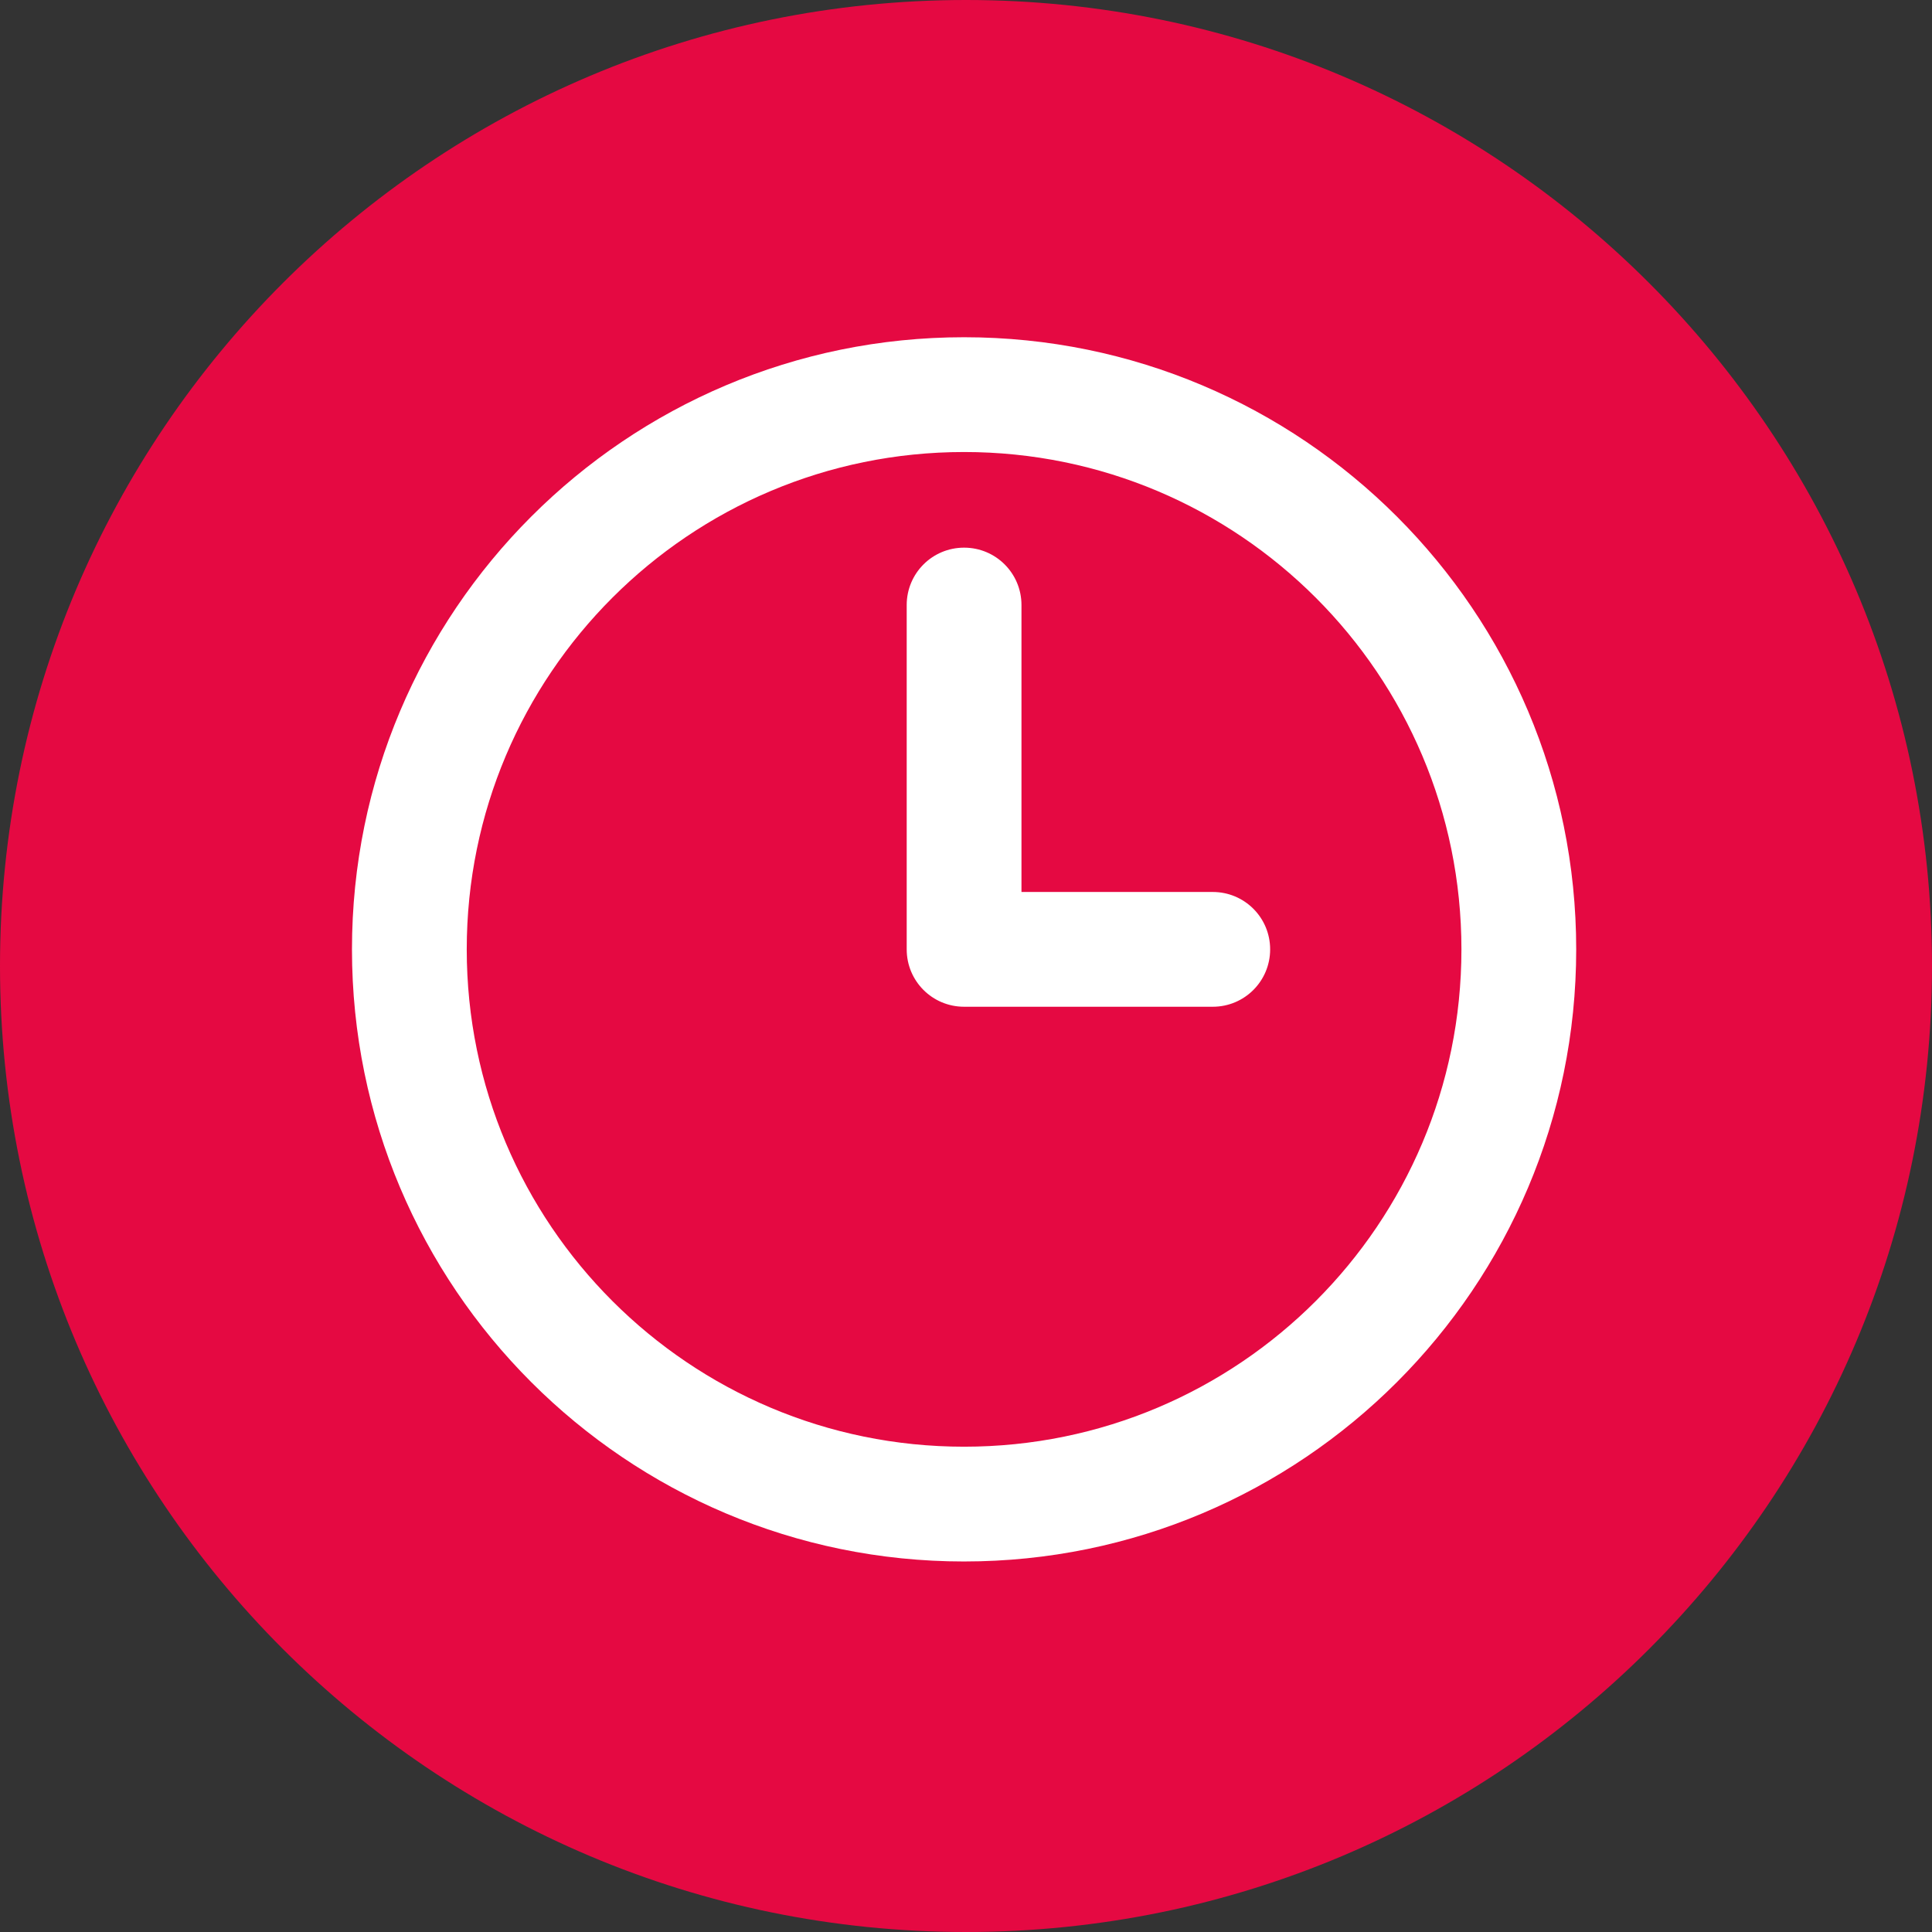 <svg xmlns="http://www.w3.org/2000/svg" id="a" viewBox="0 0 101 101"><rect x="0" y="0" width="101" height="101" fill="#333333" stroke="none"/><defs><style>.b{fill:#fff;}.c{fill:#e50942;}</style></defs><path class="c" d="M50.5,101c27.89,0,50.5-22.61,50.5-50.5S78.39,0,50.5,0,0,22.61,0,50.5s22.61,50.5,50.5,50.5"></path><path class="b" d="M63.4,52.63h-13c-1.66,0-3-1.34-3-3V31.63c0-1.66,1.34-3,3-3s3,1.34,3,3v15h10c1.66,0,3,1.34,3,3s-1.34,3-3,3m-13-29c-14.36,0-26,11.64-26,26s11.64,26,26,26,26-11.64,26-26-11.64-26-26-26m0,58c-17.67,0-32-14.33-32-32S32.73,17.63,50.4,17.63s32,14.33,32,32-14.33,32-32,32"></path></svg>